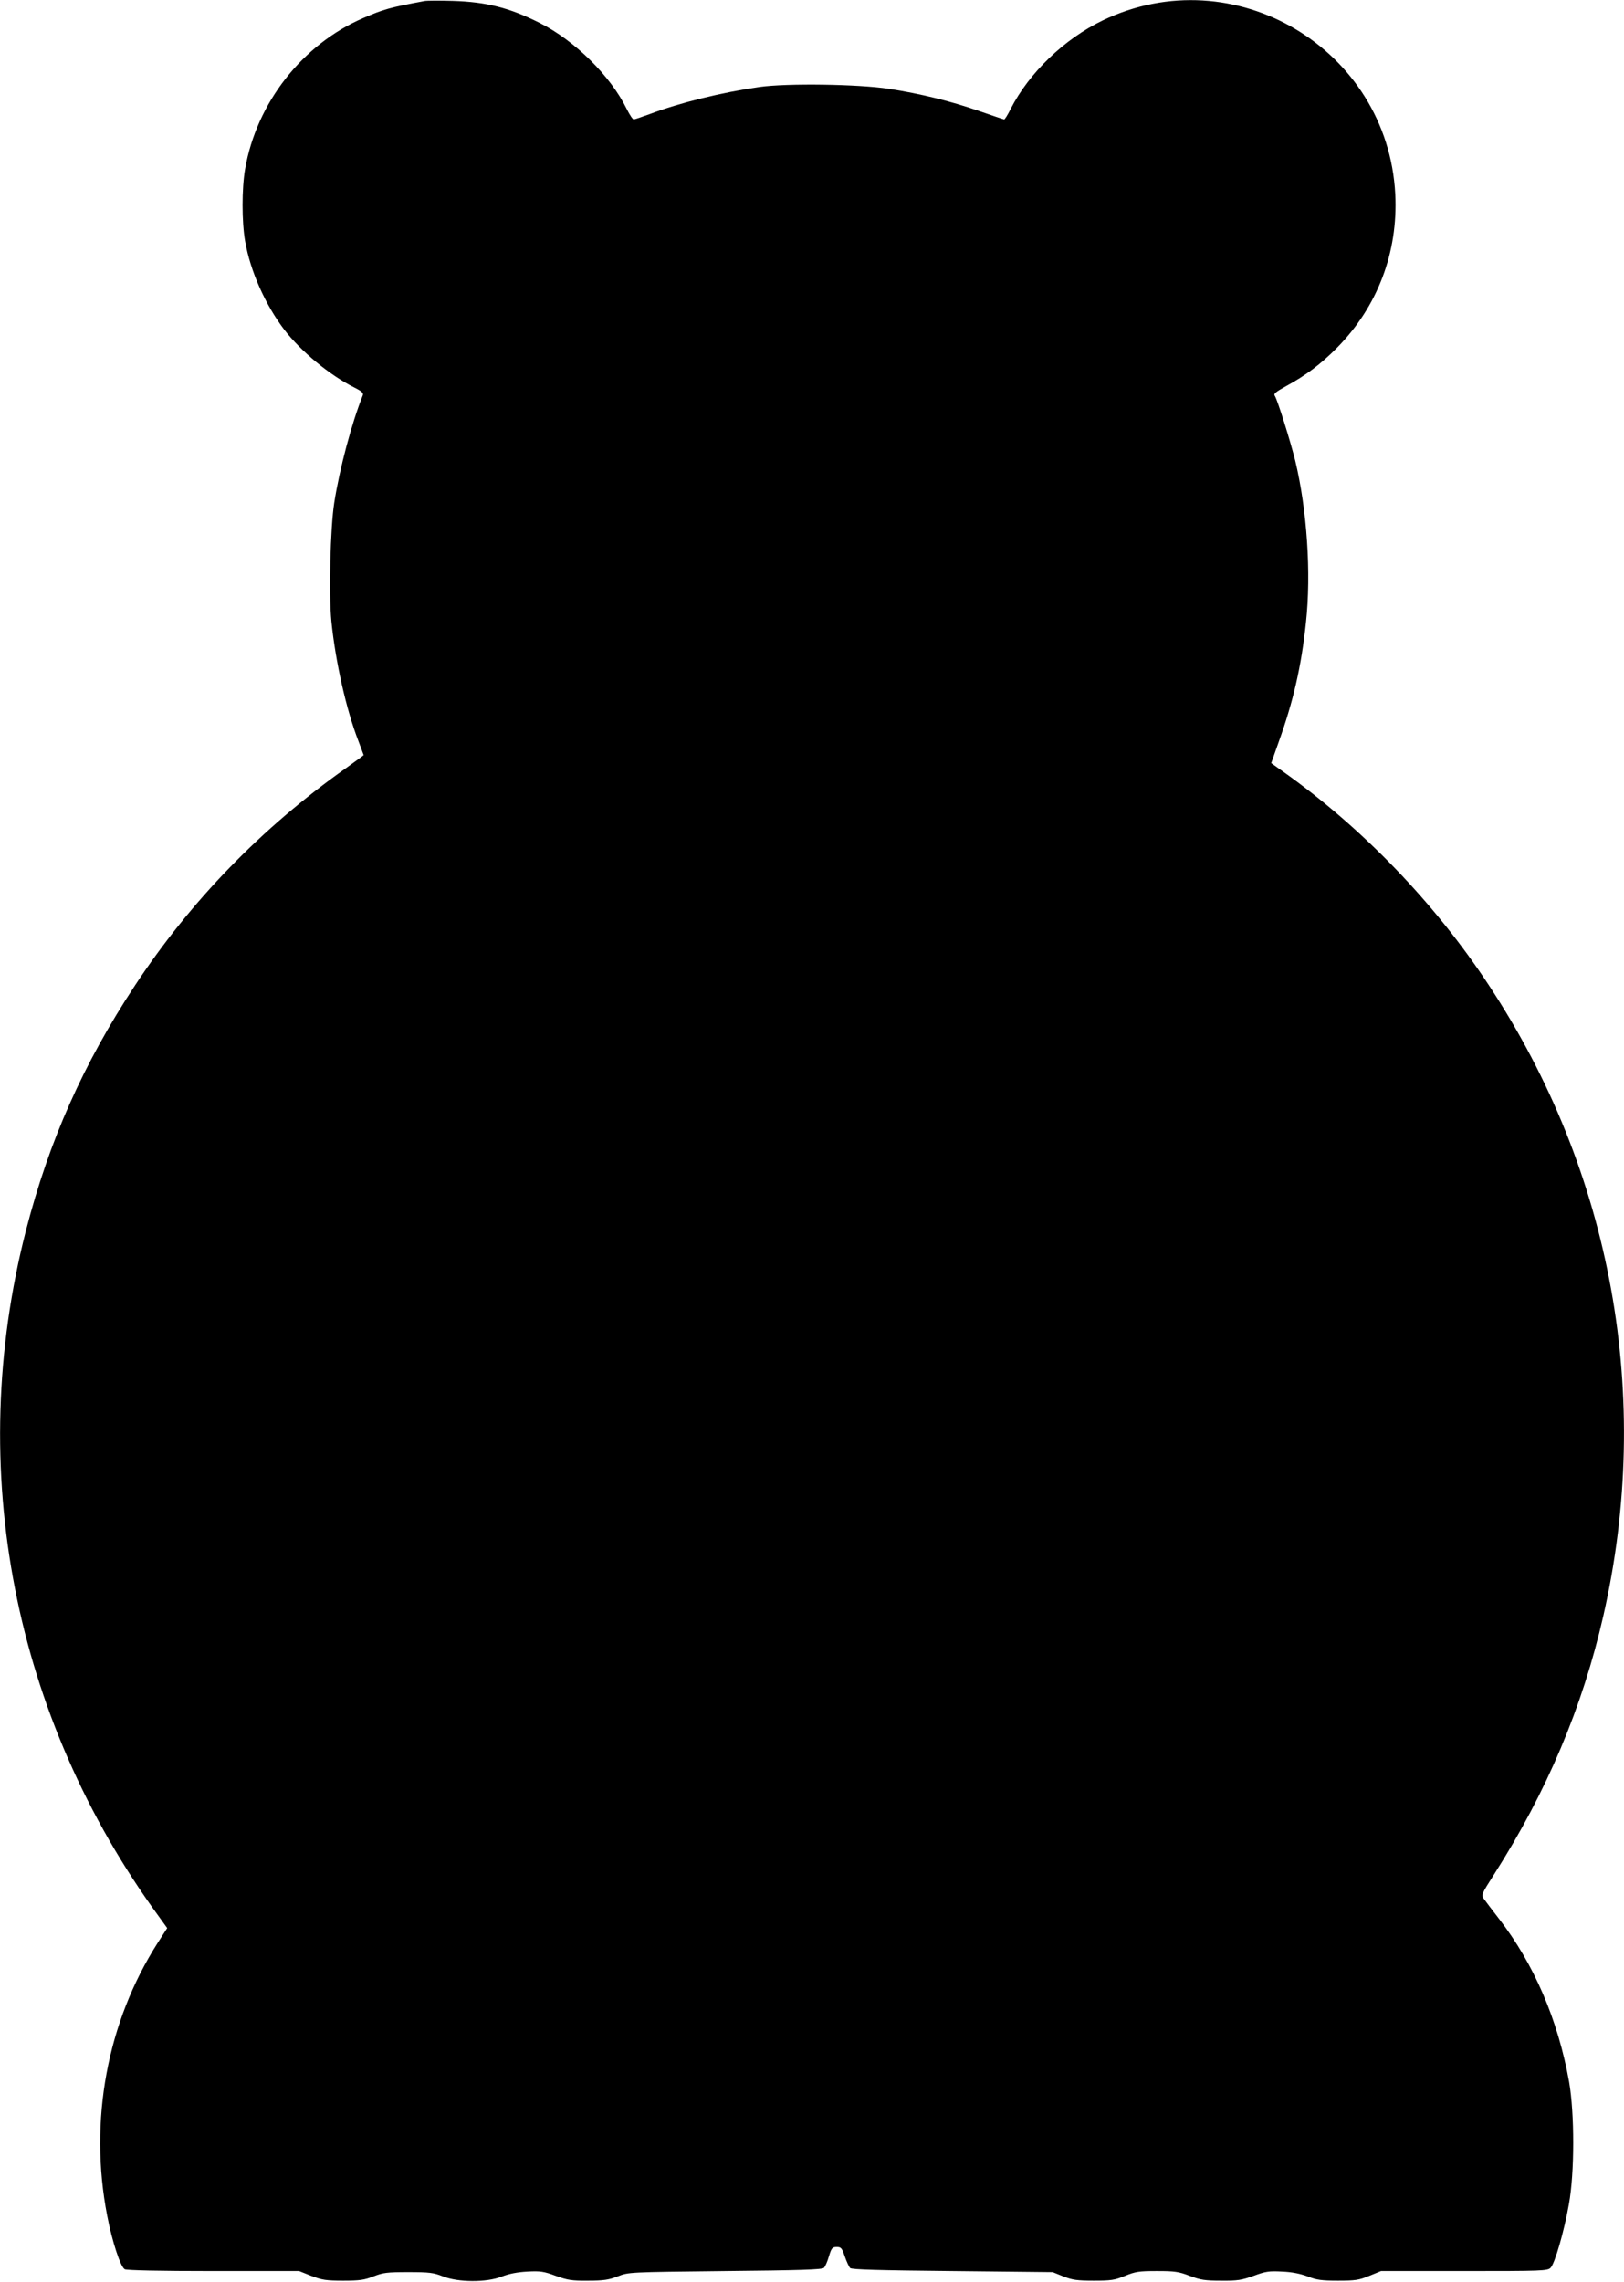  <svg version="1.0" xmlns="http://www.w3.org/2000/svg"
 width="911pt" height="1280pt" viewBox="0 0 911 1280"
 preserveAspectRatio="xMidYMid meet"><g transform="translate(0,1280) scale(0.1,-0.1)"
fill="#000000" stroke="none">
<path d="M2380 12794 c-193 -36 -229 -46 -344 -96 -341 -148 -597 -476 -661
-846 -19 -109 -19 -296 0 -405 29 -168 114 -358 220 -497 94 -122 255 -255
393 -324 42 -21 52 -31 47 -44 -62 -155 -130 -410 -160 -602 -22 -141 -31
-512 -16 -666 23 -226 83 -495 152 -672 16 -42 29 -77 29 -78 0 -1 -46 -35
-102 -75 -470 -333 -868 -743 -1180 -1216 -292 -442 -483 -873 -613 -1378
-342 -1334 -71 -2729 749 -3850 l44 -61 -54 -84 c-283 -444 -386 -996 -283
-1528 28 -146 75 -289 99 -302 12 -6 194 -10 498 -10 l480 0 68 -27 c60 -23
84 -27 179 -27 93 0 119 4 170 24 53 21 76 24 195 24 119 0 142 -3 195 -24 86
-34 243 -35 330 -1 40 16 88 25 143 28 73 4 93 1 160 -24 67 -24 90 -28 182
-27 86 0 116 5 165 24 60 24 60 24 602 30 421 4 545 8 555 18 7 7 20 36 28 65
14 46 19 52 44 52 24 0 29 -6 45 -53 10 -29 24 -59 30 -65 9 -9 162 -13 574
-17 l562 -6 60 -24 c50 -20 78 -24 170 -24 97 0 118 3 176 27 58 24 79 27 179
27 98 0 122 -3 184 -27 60 -23 87 -27 176 -27 91 -1 115 3 182 27 67 25 87 28
160 24 55 -2 103 -12 143 -27 50 -20 79 -24 170 -24 97 0 118 3 176 27 l66 27
466 0 c438 0 468 1 485 18 24 24 76 204 103 357 32 177 32 508 1 687 -62 346
-196 659 -393 914 -38 49 -76 99 -85 112 -16 21 -14 26 59 140 294 462 494
934 611 1447 279 1226 50 2490 -642 3538 -304 462 -712 885 -1155 1199 l-66
47 40 113 c84 233 129 429 155 676 30 276 6 632 -60 907 -27 109 -99 340 -115
365 -8 11 6 22 62 53 112 61 195 123 287 216 228 231 343 535 327 861 -42 817
-905 1330 -1642 975 -215 -104 -413 -294 -516 -497 -16 -32 -32 -58 -36 -58
-3 0 -65 21 -137 46 -164 57 -330 98 -511 126 -171 26 -568 32 -725 10 -209
-30 -446 -88 -615 -152 -44 -16 -85 -30 -90 -30 -6 0 -23 26 -39 58 -91 186
-291 384 -488 483 -171 86 -299 118 -488 124 -74 2 -146 2 -160 -1z"/>
</g>
</svg>
